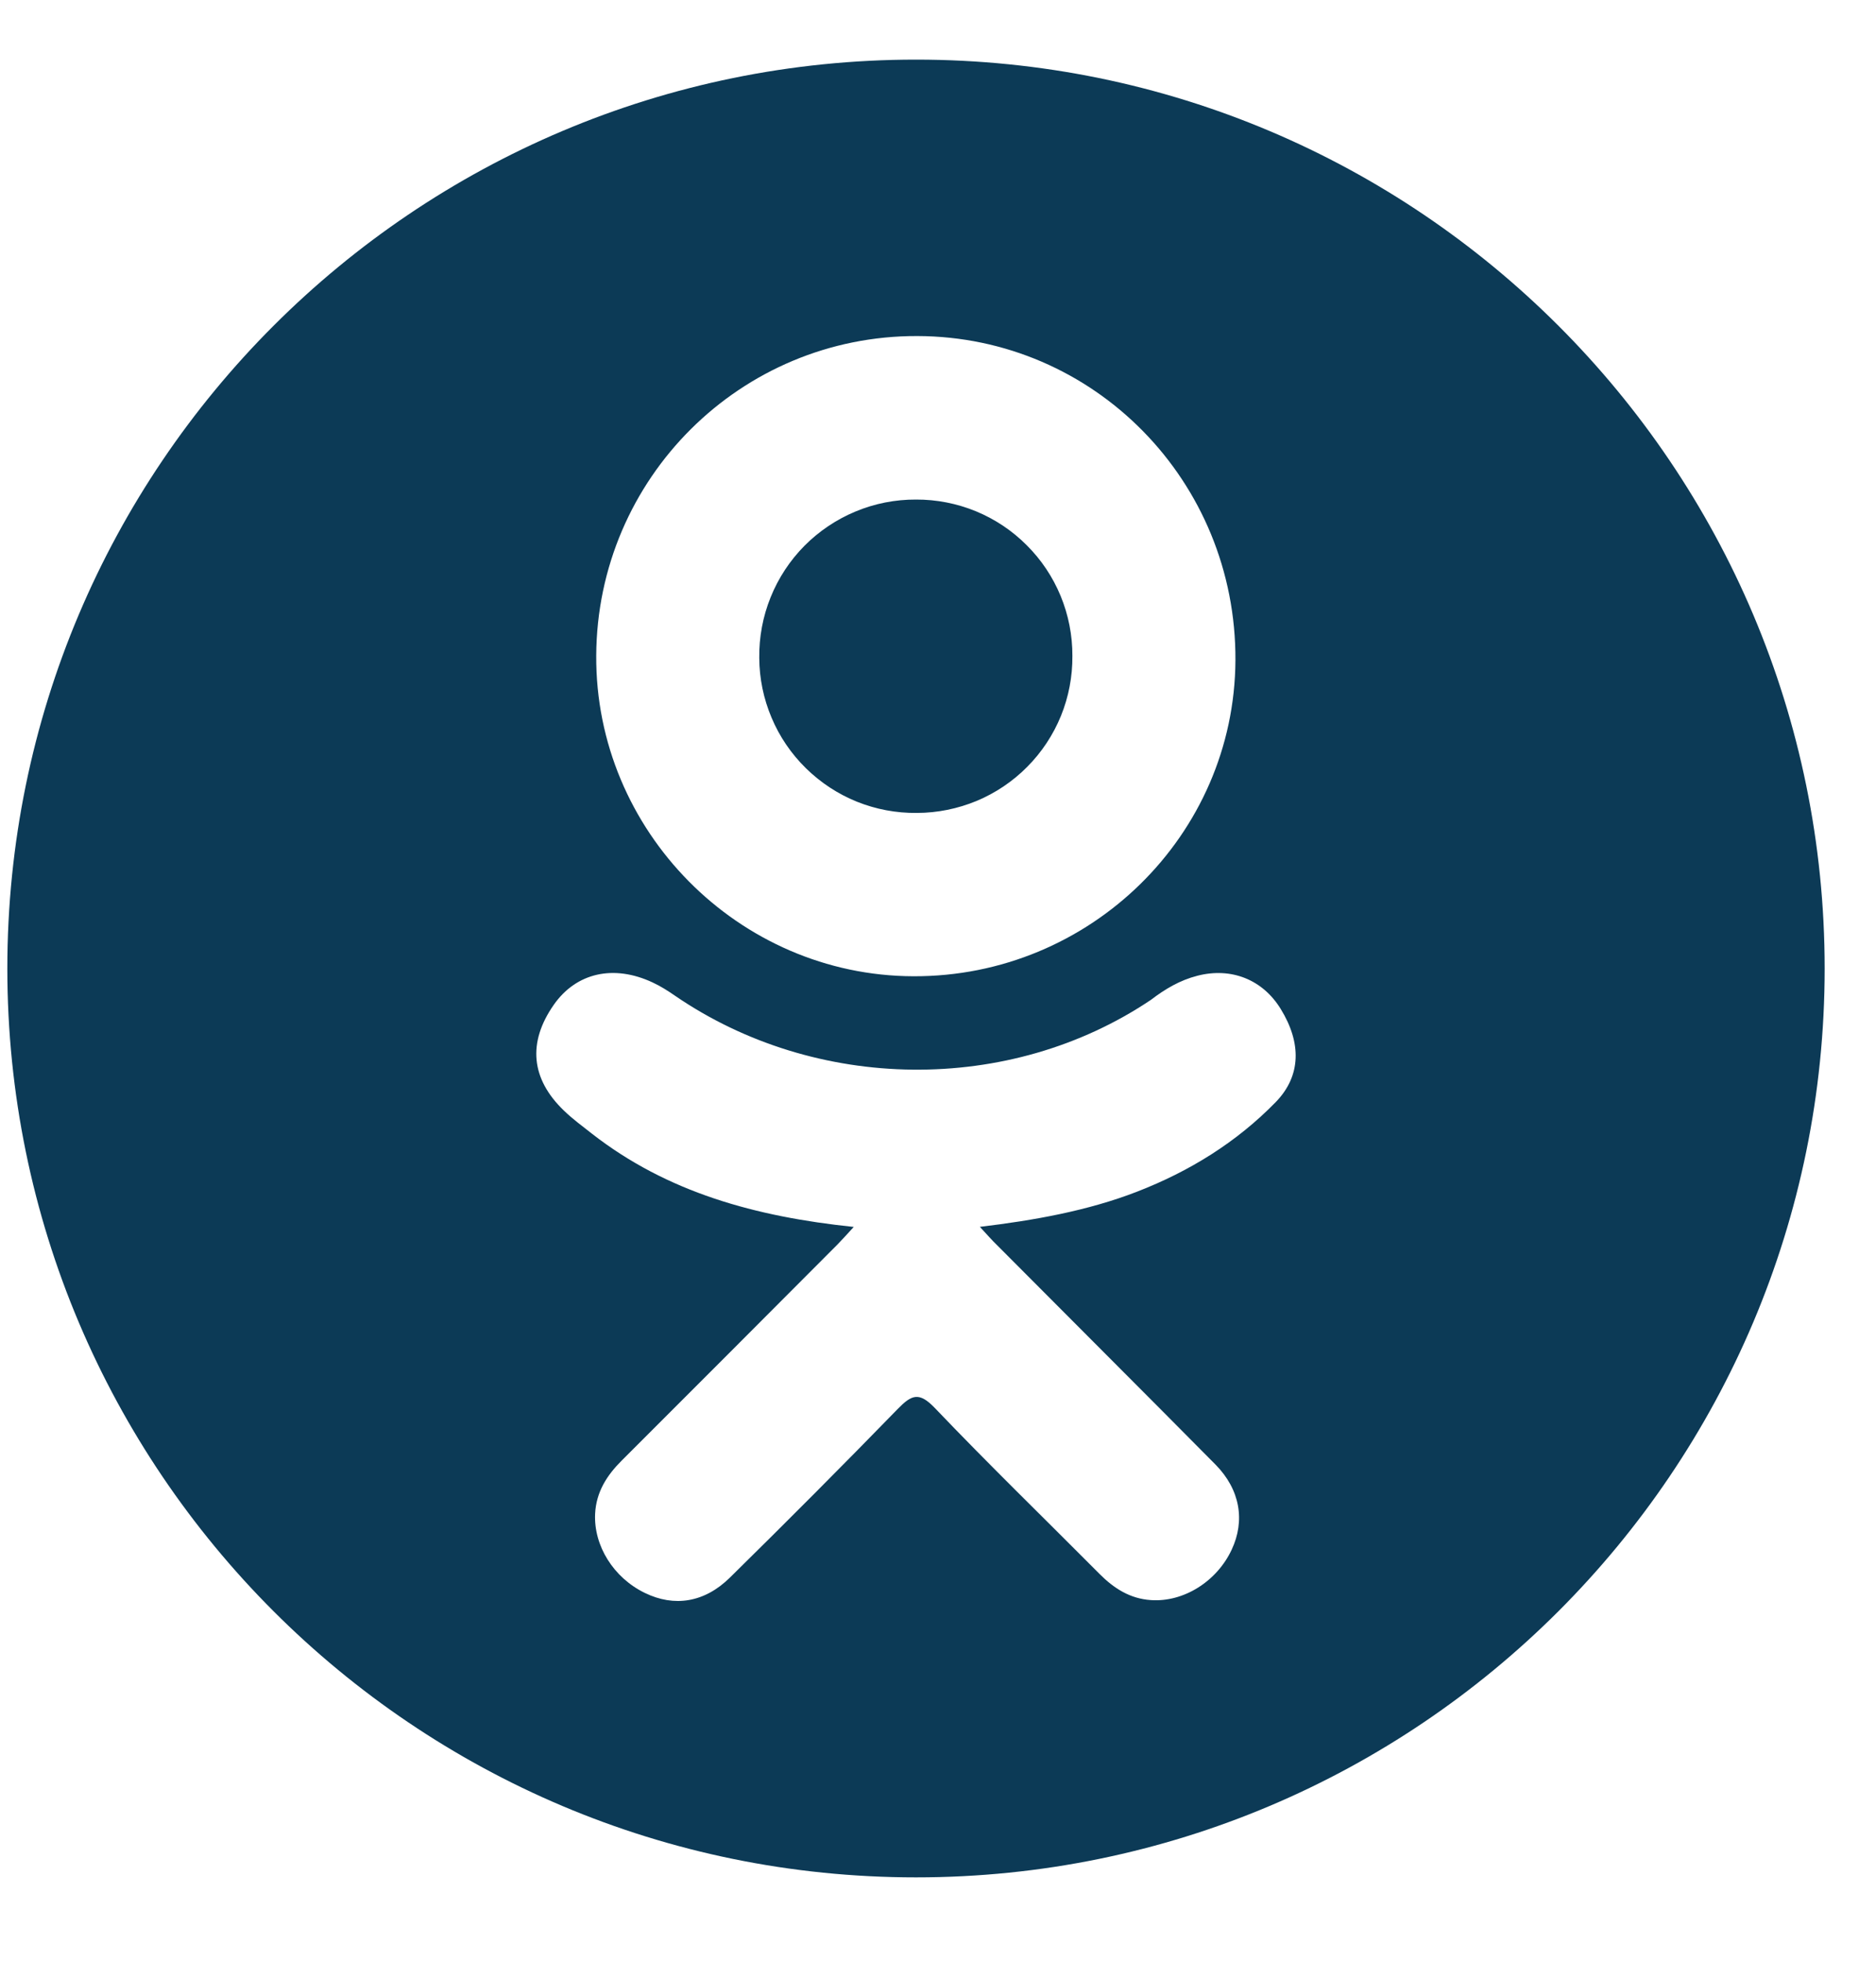 <?xml version="1.0" encoding="UTF-8"?> <svg xmlns="http://www.w3.org/2000/svg" width="22" height="23" viewBox="0 0 22 23" fill="none"><path fill-rule="evenodd" clip-rule="evenodd" d="M10.742 0.699C4.857 0.699 0.086 5.47 0.086 11.355C0.086 17.24 4.857 22.011 10.742 22.011C16.627 22.011 21.398 17.24 21.398 11.355C21.398 5.47 16.627 0.699 10.742 0.699ZM10.757 3.94C12.832 3.945 14.499 5.643 14.488 7.742C14.477 9.791 12.784 11.453 10.712 11.446C8.661 11.44 6.979 9.739 6.992 7.685C7.003 5.608 8.686 3.934 10.757 3.94ZM14.961 12.921C14.502 13.392 13.95 13.733 13.336 13.971C12.757 14.196 12.12 14.309 11.491 14.384C11.587 14.488 11.631 14.539 11.691 14.597C12.545 15.456 13.402 16.31 14.254 17.171C14.543 17.464 14.604 17.828 14.444 18.169C14.27 18.542 13.879 18.787 13.496 18.76C13.253 18.744 13.063 18.623 12.895 18.454C12.25 17.805 11.594 17.169 10.963 16.508C10.778 16.315 10.691 16.352 10.528 16.519C9.879 17.186 9.222 17.845 8.559 18.497C8.261 18.79 7.907 18.844 7.562 18.676C7.195 18.498 6.961 18.123 6.979 17.747C6.992 17.492 7.117 17.297 7.292 17.123C8.137 16.28 8.98 15.434 9.823 14.589C9.879 14.532 9.931 14.473 10.012 14.385C8.862 14.265 7.826 13.982 6.938 13.289C6.828 13.202 6.714 13.119 6.614 13.022C6.225 12.649 6.186 12.222 6.494 11.781C6.757 11.404 7.197 11.304 7.656 11.52C7.746 11.562 7.83 11.615 7.911 11.671C9.565 12.807 11.838 12.838 13.498 11.722C13.662 11.596 13.838 11.492 14.042 11.44C14.438 11.338 14.808 11.484 15.02 11.831C15.263 12.227 15.26 12.613 14.961 12.921ZM10.752 9.531C10.511 9.534 10.272 9.489 10.048 9.399C9.825 9.309 9.622 9.175 9.45 9.006C9.278 8.837 9.141 8.636 9.048 8.414C8.954 8.192 8.905 7.954 8.904 7.713C8.901 7.47 8.946 7.228 9.037 7.003C9.128 6.777 9.263 6.572 9.434 6.399C9.605 6.227 9.809 6.09 10.033 5.997C10.258 5.903 10.499 5.856 10.742 5.857C10.983 5.856 11.222 5.903 11.444 5.994C11.667 6.086 11.87 6.221 12.04 6.392C12.211 6.562 12.346 6.764 12.438 6.987C12.53 7.21 12.577 7.449 12.576 7.69C12.578 7.93 12.533 8.169 12.442 8.393C12.351 8.616 12.217 8.819 12.047 8.99C11.878 9.161 11.676 9.297 11.454 9.39C11.231 9.482 10.993 9.531 10.752 9.531Z" fill="#0C3A56"></path></svg> 